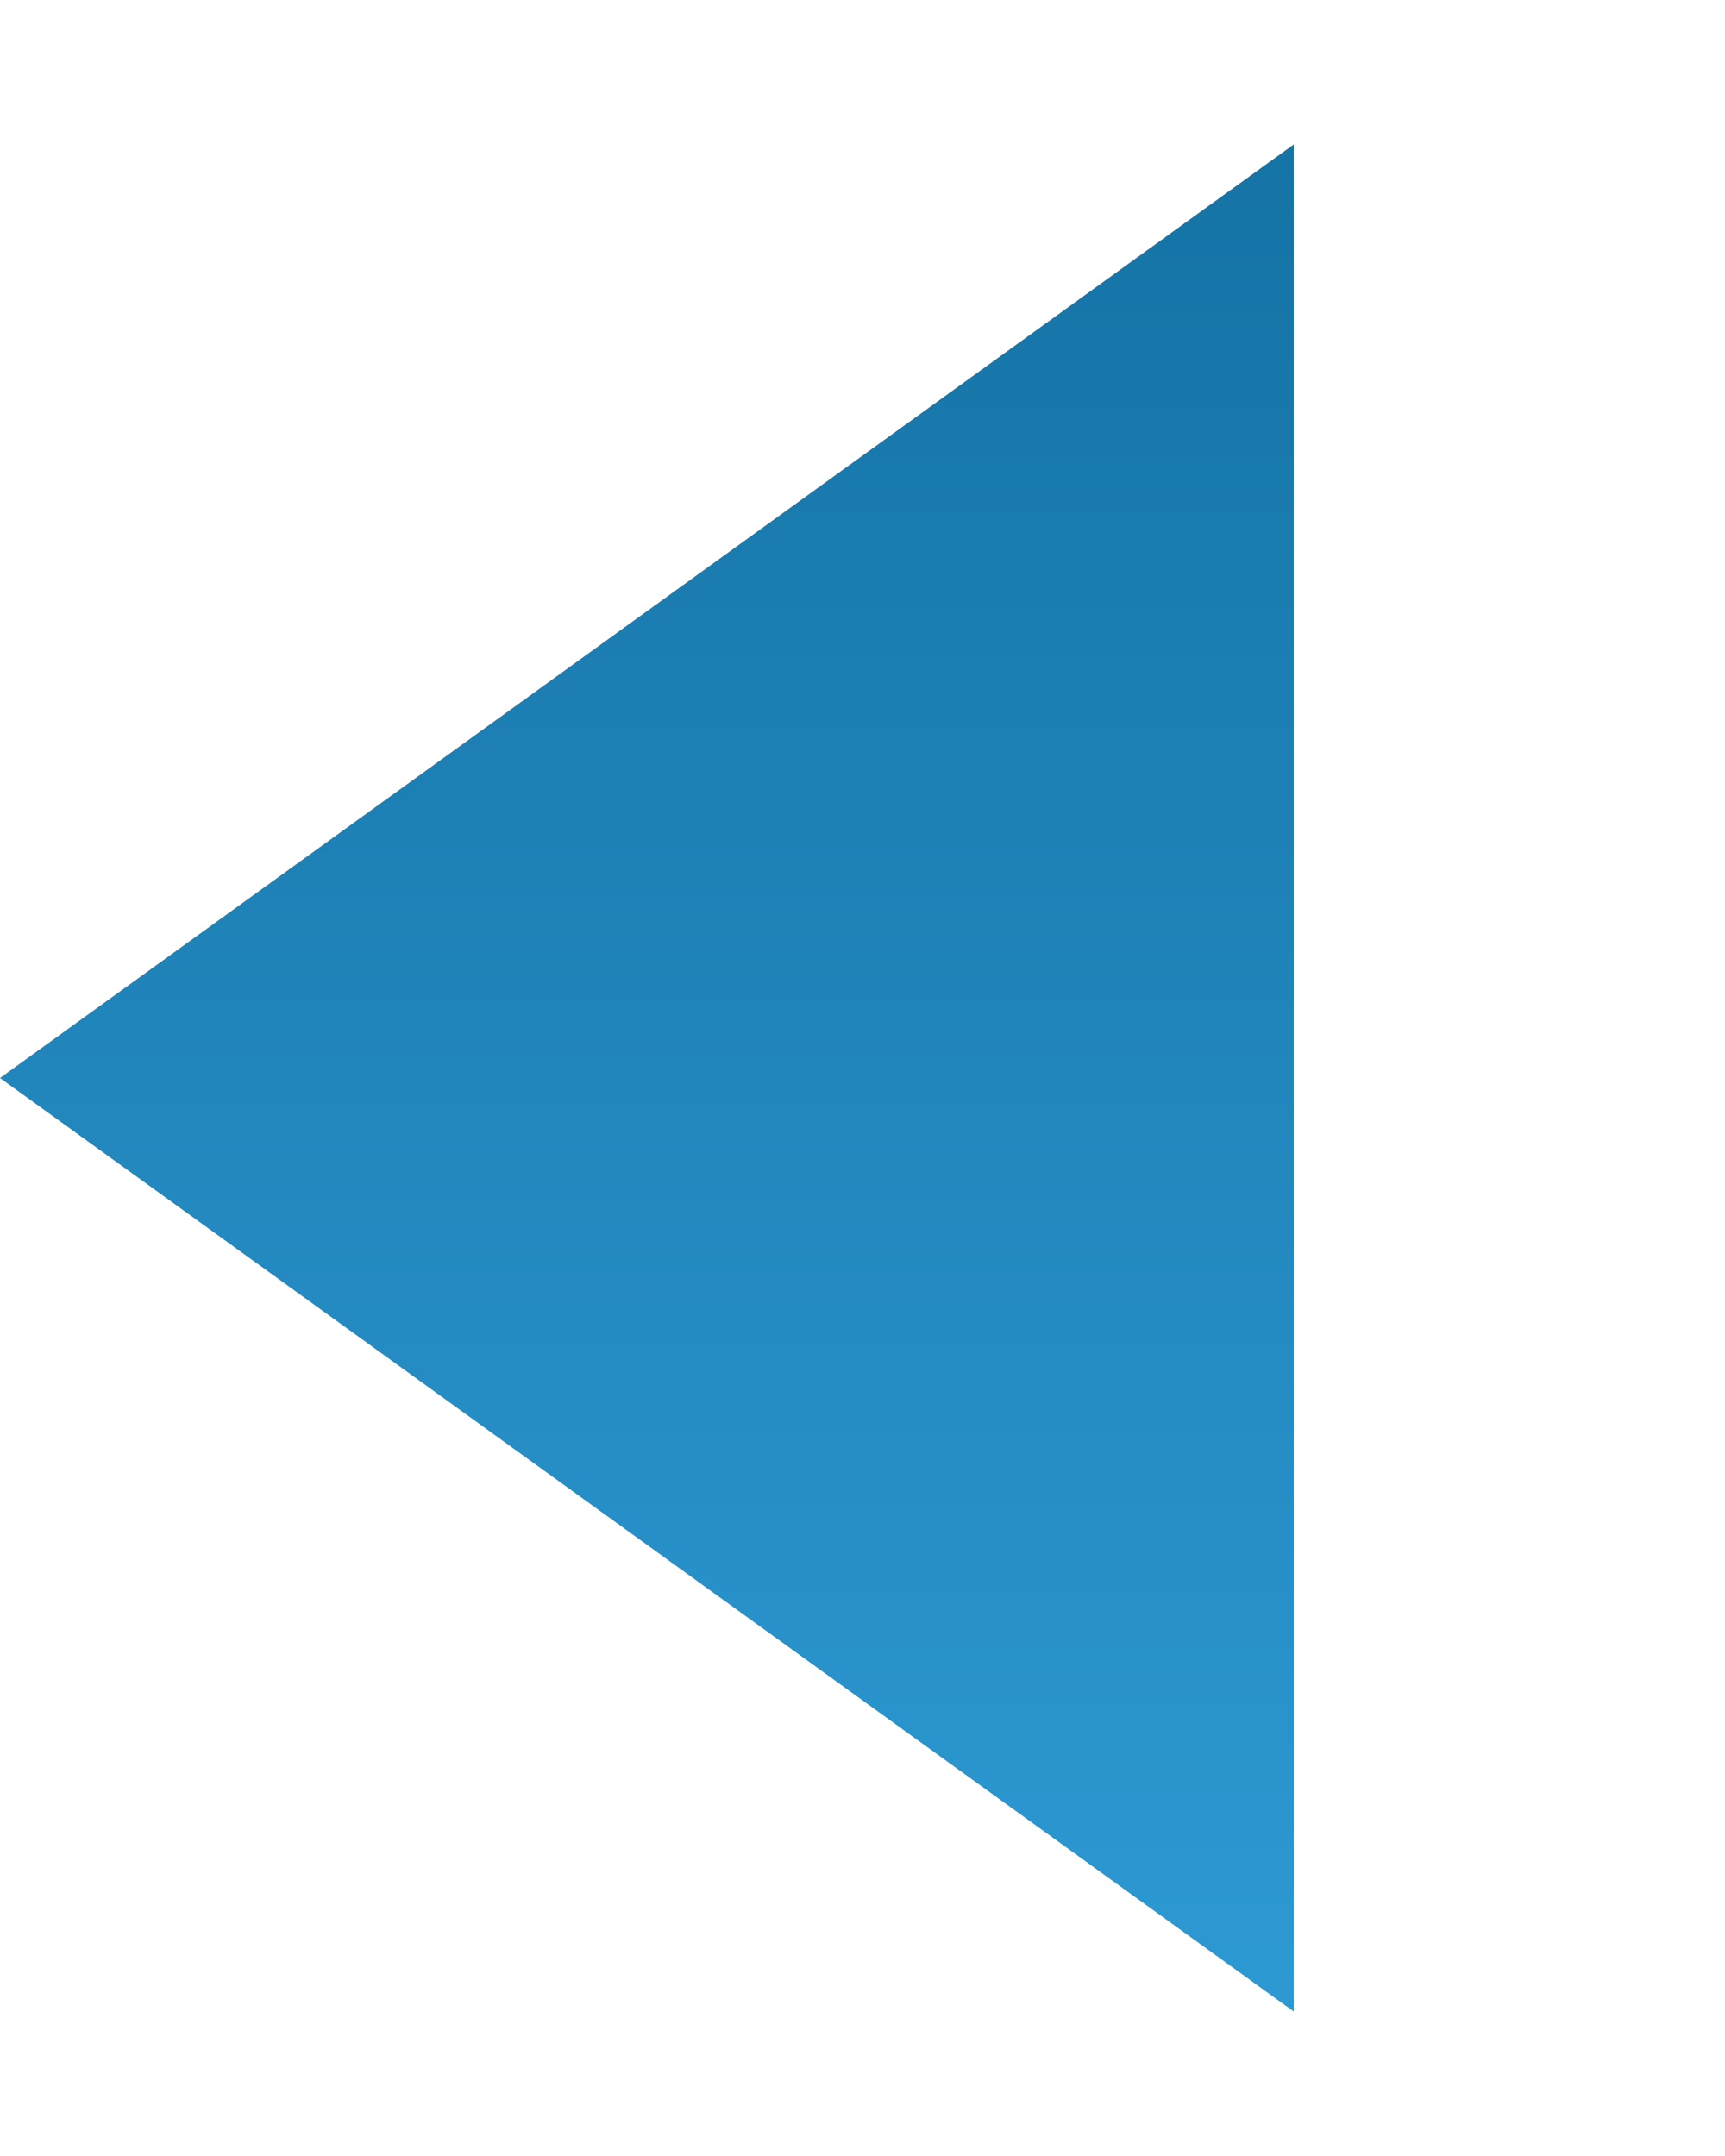 <svg xmlns="http://www.w3.org/2000/svg" xmlns:xlink="http://www.w3.org/1999/xlink" fill="none" version="1.1" width="8" height="10" viewBox="0 0 8 10"><defs><linearGradient x1="1" y1="0.5" x2="0" y2="0.5" id="master_svg0_23_0668"><stop offset="0%" stop-color="#1573A5" stop-opacity="1"/><stop offset="100%" stop-color="#2D99D3" stop-opacity="1"/></linearGradient></defs><g transform="matrix(0,-1,1,0,-10,10)"><path d="M5,10L9.33,16L0.67,16L5,10Z" fill="url(#master_svg0_23_0668)" fill-opacity="1"/></g></svg>